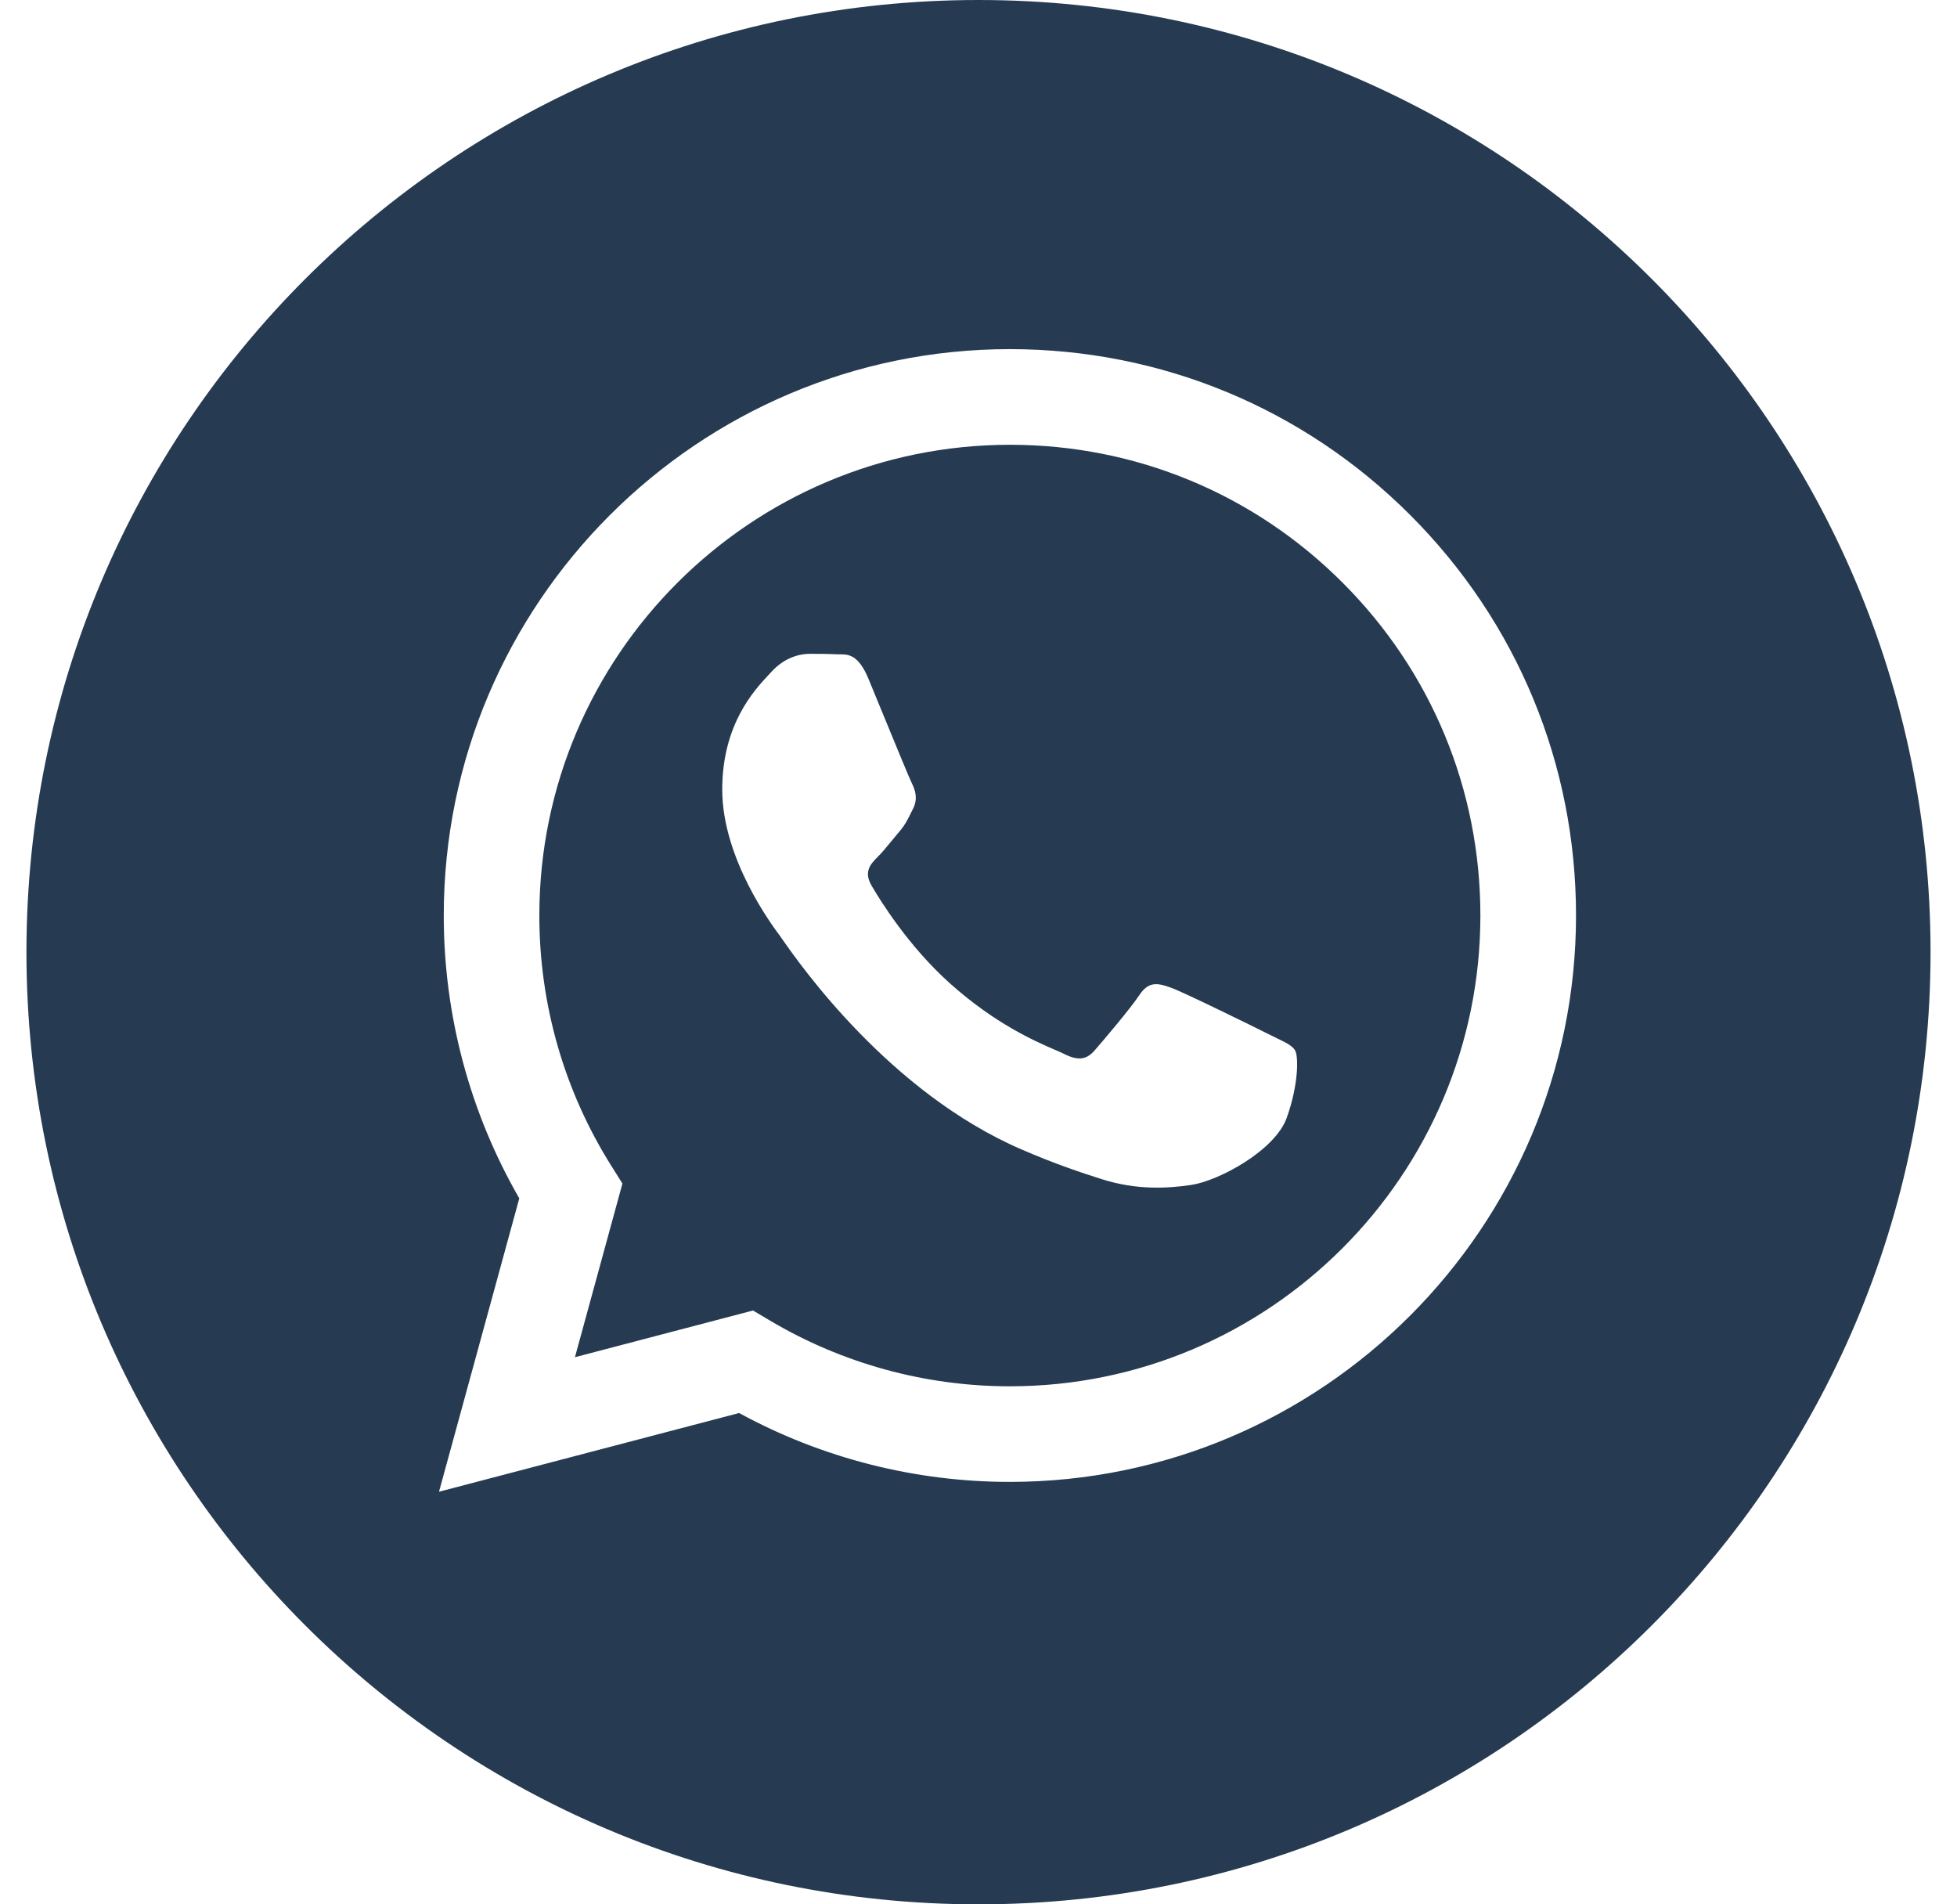 <?xml version="1.0" encoding="UTF-8"?> <svg xmlns="http://www.w3.org/2000/svg" width="37" height="36" viewBox="0 0 37 36" fill="none"><path fill-rule="evenodd" clip-rule="evenodd" d="M0.5 18C0.5 27.941 8.559 36 18.5 36C28.441 36 36.5 27.941 36.5 18C36.5 8.059 28.441 0 18.5 0C8.559 0 0.5 8.059 0.5 18ZM29.797 17.311C29.794 23.211 24.995 28.012 19.093 28.014H19.089C17.297 28.014 15.537 27.564 13.974 26.712L8.3 28.2L9.818 22.654C8.882 21.03 8.389 19.189 8.39 17.303C8.392 11.401 13.194 6.6 19.093 6.6C21.956 6.601 24.644 7.716 26.665 9.739C28.686 11.762 29.798 14.451 29.797 17.311Z" fill="#263B52"></path><path fill-rule="evenodd" clip-rule="evenodd" d="M10.87 25.657L14.237 24.774L14.562 24.967C15.928 25.777 17.493 26.206 19.09 26.207H19.093C23.997 26.207 27.987 22.216 27.989 17.311C27.99 14.933 27.066 12.698 25.386 11.017C23.706 9.335 21.473 8.409 19.097 8.408C14.19 8.408 10.199 12.398 10.197 17.303C10.196 18.984 10.666 20.621 11.557 22.038L11.768 22.374L10.87 25.657ZM24.119 19.616C24.306 19.706 24.432 19.767 24.485 19.856C24.552 19.968 24.552 20.503 24.329 21.128C24.107 21.753 23.038 22.323 22.524 22.4C22.064 22.469 21.48 22.497 20.84 22.294C20.451 22.171 19.953 22.006 19.315 21.73C16.808 20.648 15.114 18.218 14.793 17.759C14.771 17.726 14.755 17.704 14.746 17.692L14.744 17.689C14.603 17.5 13.655 16.235 13.655 14.926C13.655 13.694 14.26 13.048 14.538 12.751C14.557 12.73 14.575 12.712 14.591 12.694C14.836 12.427 15.125 12.36 15.304 12.36C15.482 12.36 15.66 12.361 15.816 12.369C15.835 12.37 15.855 12.37 15.876 12.37C16.032 12.369 16.226 12.368 16.418 12.828C16.492 13.006 16.6 13.268 16.713 13.545C16.944 14.106 17.198 14.725 17.243 14.814C17.309 14.948 17.354 15.104 17.265 15.283C17.252 15.309 17.239 15.335 17.227 15.359C17.16 15.496 17.111 15.596 16.997 15.729C16.953 15.781 16.907 15.837 16.86 15.893C16.768 16.006 16.676 16.118 16.596 16.197C16.462 16.331 16.323 16.475 16.479 16.743C16.635 17.011 17.172 17.887 17.967 18.596C18.821 19.358 19.564 19.68 19.941 19.844C20.014 19.876 20.074 19.901 20.117 19.923C20.385 20.057 20.541 20.035 20.697 19.856C20.853 19.678 21.365 19.075 21.544 18.808C21.722 18.54 21.9 18.585 22.145 18.674C22.391 18.763 23.706 19.41 23.973 19.544C24.025 19.57 24.074 19.594 24.119 19.616Z" fill="#263B52"></path></svg> 